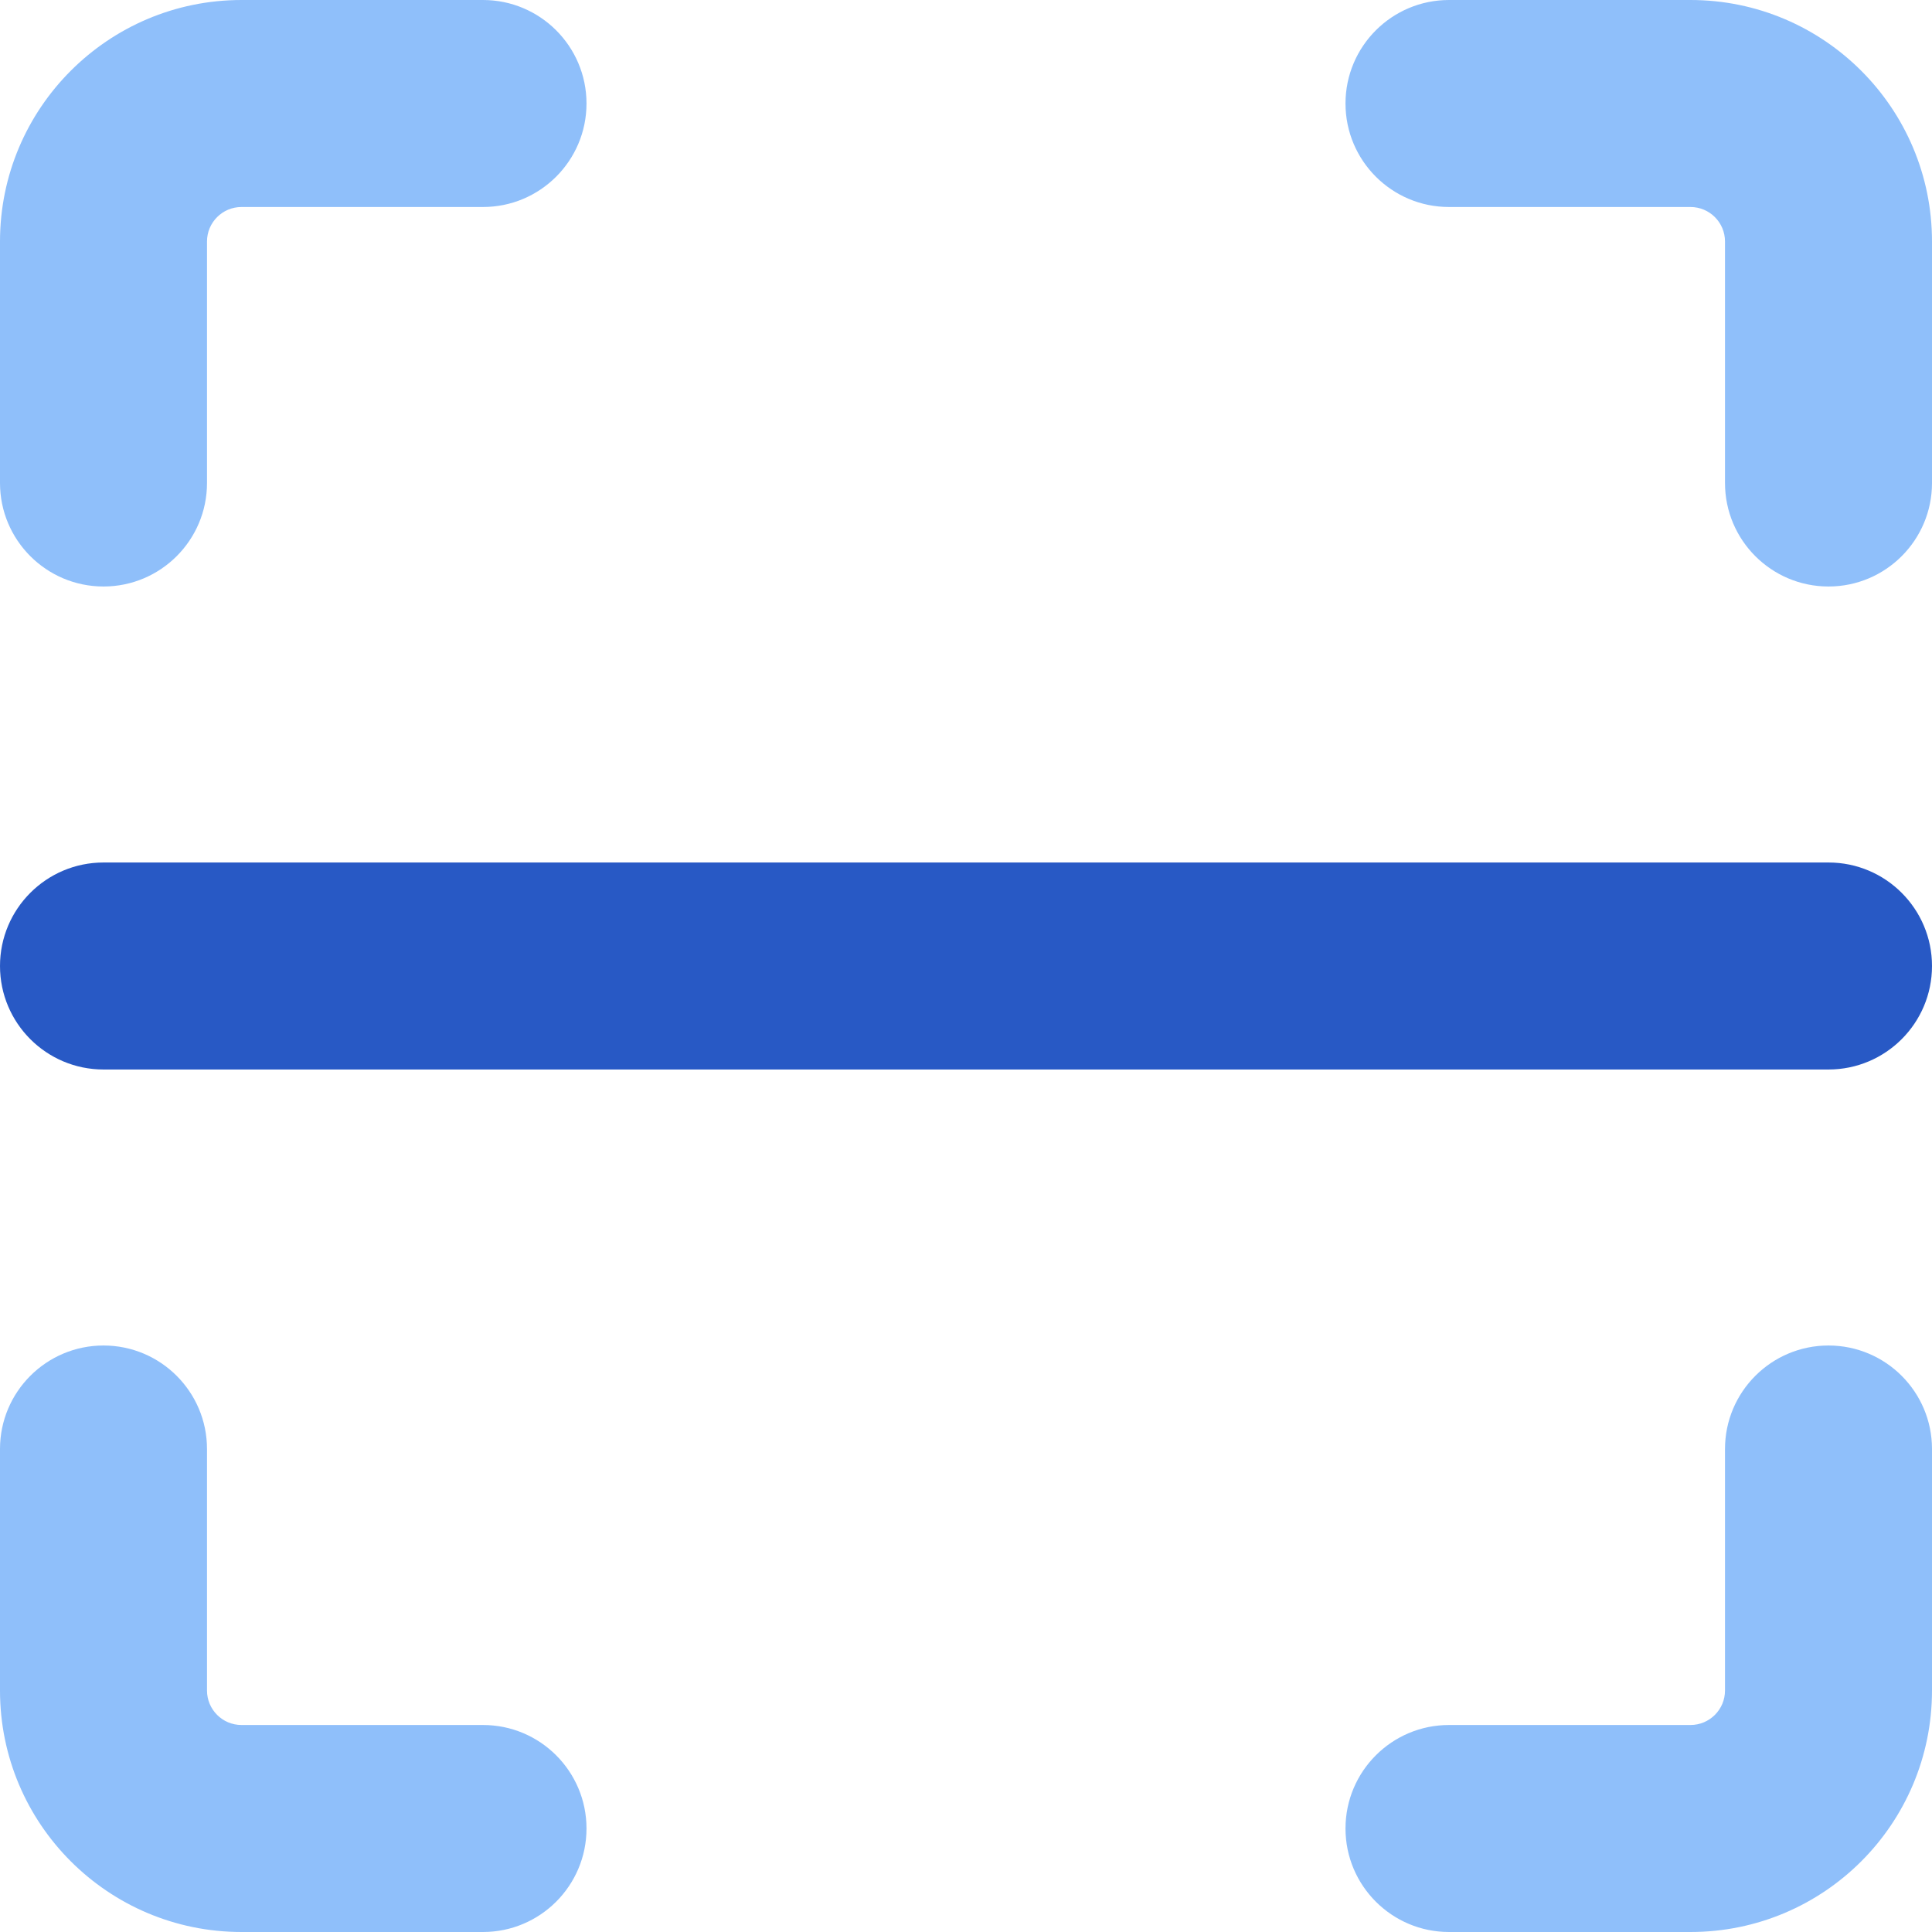 <svg xmlns="http://www.w3.org/2000/svg" fill="none" viewBox="0 0 14 14" id="Scanner--Streamline-Core"><desc>Scanner Streamline Icon: https://streamlinehq.com</desc><g id="scanner"><path id="Vector 1420 (Stroke)" fill="#2859c5" fill-rule="evenodd" d="M0 7c0 -0.414 0.336 -0.75 0.75 -0.75h12.5c0.414 0 0.75 0.336 0.75 0.75s-0.336 0.75 -0.75 0.75H0.75C0.336 7.75 0 7.414 0 7Z" clip-rule="evenodd" stroke-width="1"></path><path id="Union" fill="#8fbffa" fill-rule="evenodd" d="M1.5 1.75c0 -0.138 0.112 -0.25 0.25 -0.25H3.5c0.414 0 0.75 -0.336 0.75 -0.75C4.25 0.336 3.914 0 3.5 0H1.75C0.784 0 0 0.784 0 1.75V3.5c0 0.414 0.336 0.75 0.75 0.75 0.414 0 0.75 -0.336 0.75 -0.75V1.75Zm9 -1.75c-0.414 0 -0.75 0.336 -0.75 0.75 0 0.414 0.336 0.75 0.75 0.75h1.75c0.138 0 0.25 0.112 0.25 0.25V3.5c0 0.414 0.336 0.75 0.75 0.75s0.75 -0.336 0.75 -0.75V1.75C14 0.784 13.216 0 12.25 0H10.5Zm2.75 9.75c0.414 0 0.75 0.336 0.75 0.75v1.75c0 0.967 -0.783 1.75 -1.75 1.75H10.5c-0.414 0 -0.75 -0.336 -0.75 -0.75s0.336 -0.75 0.75 -0.75h1.75c0.138 0 0.25 -0.112 0.25 -0.25V10.5c0 -0.414 0.336 -0.75 0.75 -0.75Zm-11.75 0.75c0 -0.414 -0.336 -0.75 -0.75 -0.75 -0.414 0 -0.75 0.336 -0.75 0.75v1.75c0 0.967 0.784 1.75 1.75 1.75H3.5c0.414 0 0.75 -0.336 0.75 -0.75s-0.336 -0.75 -0.75 -0.75H1.75c-0.138 0 -0.25 -0.112 -0.25 -0.25V10.5Z" clip-rule="evenodd" stroke-width="1"></path></g></svg>